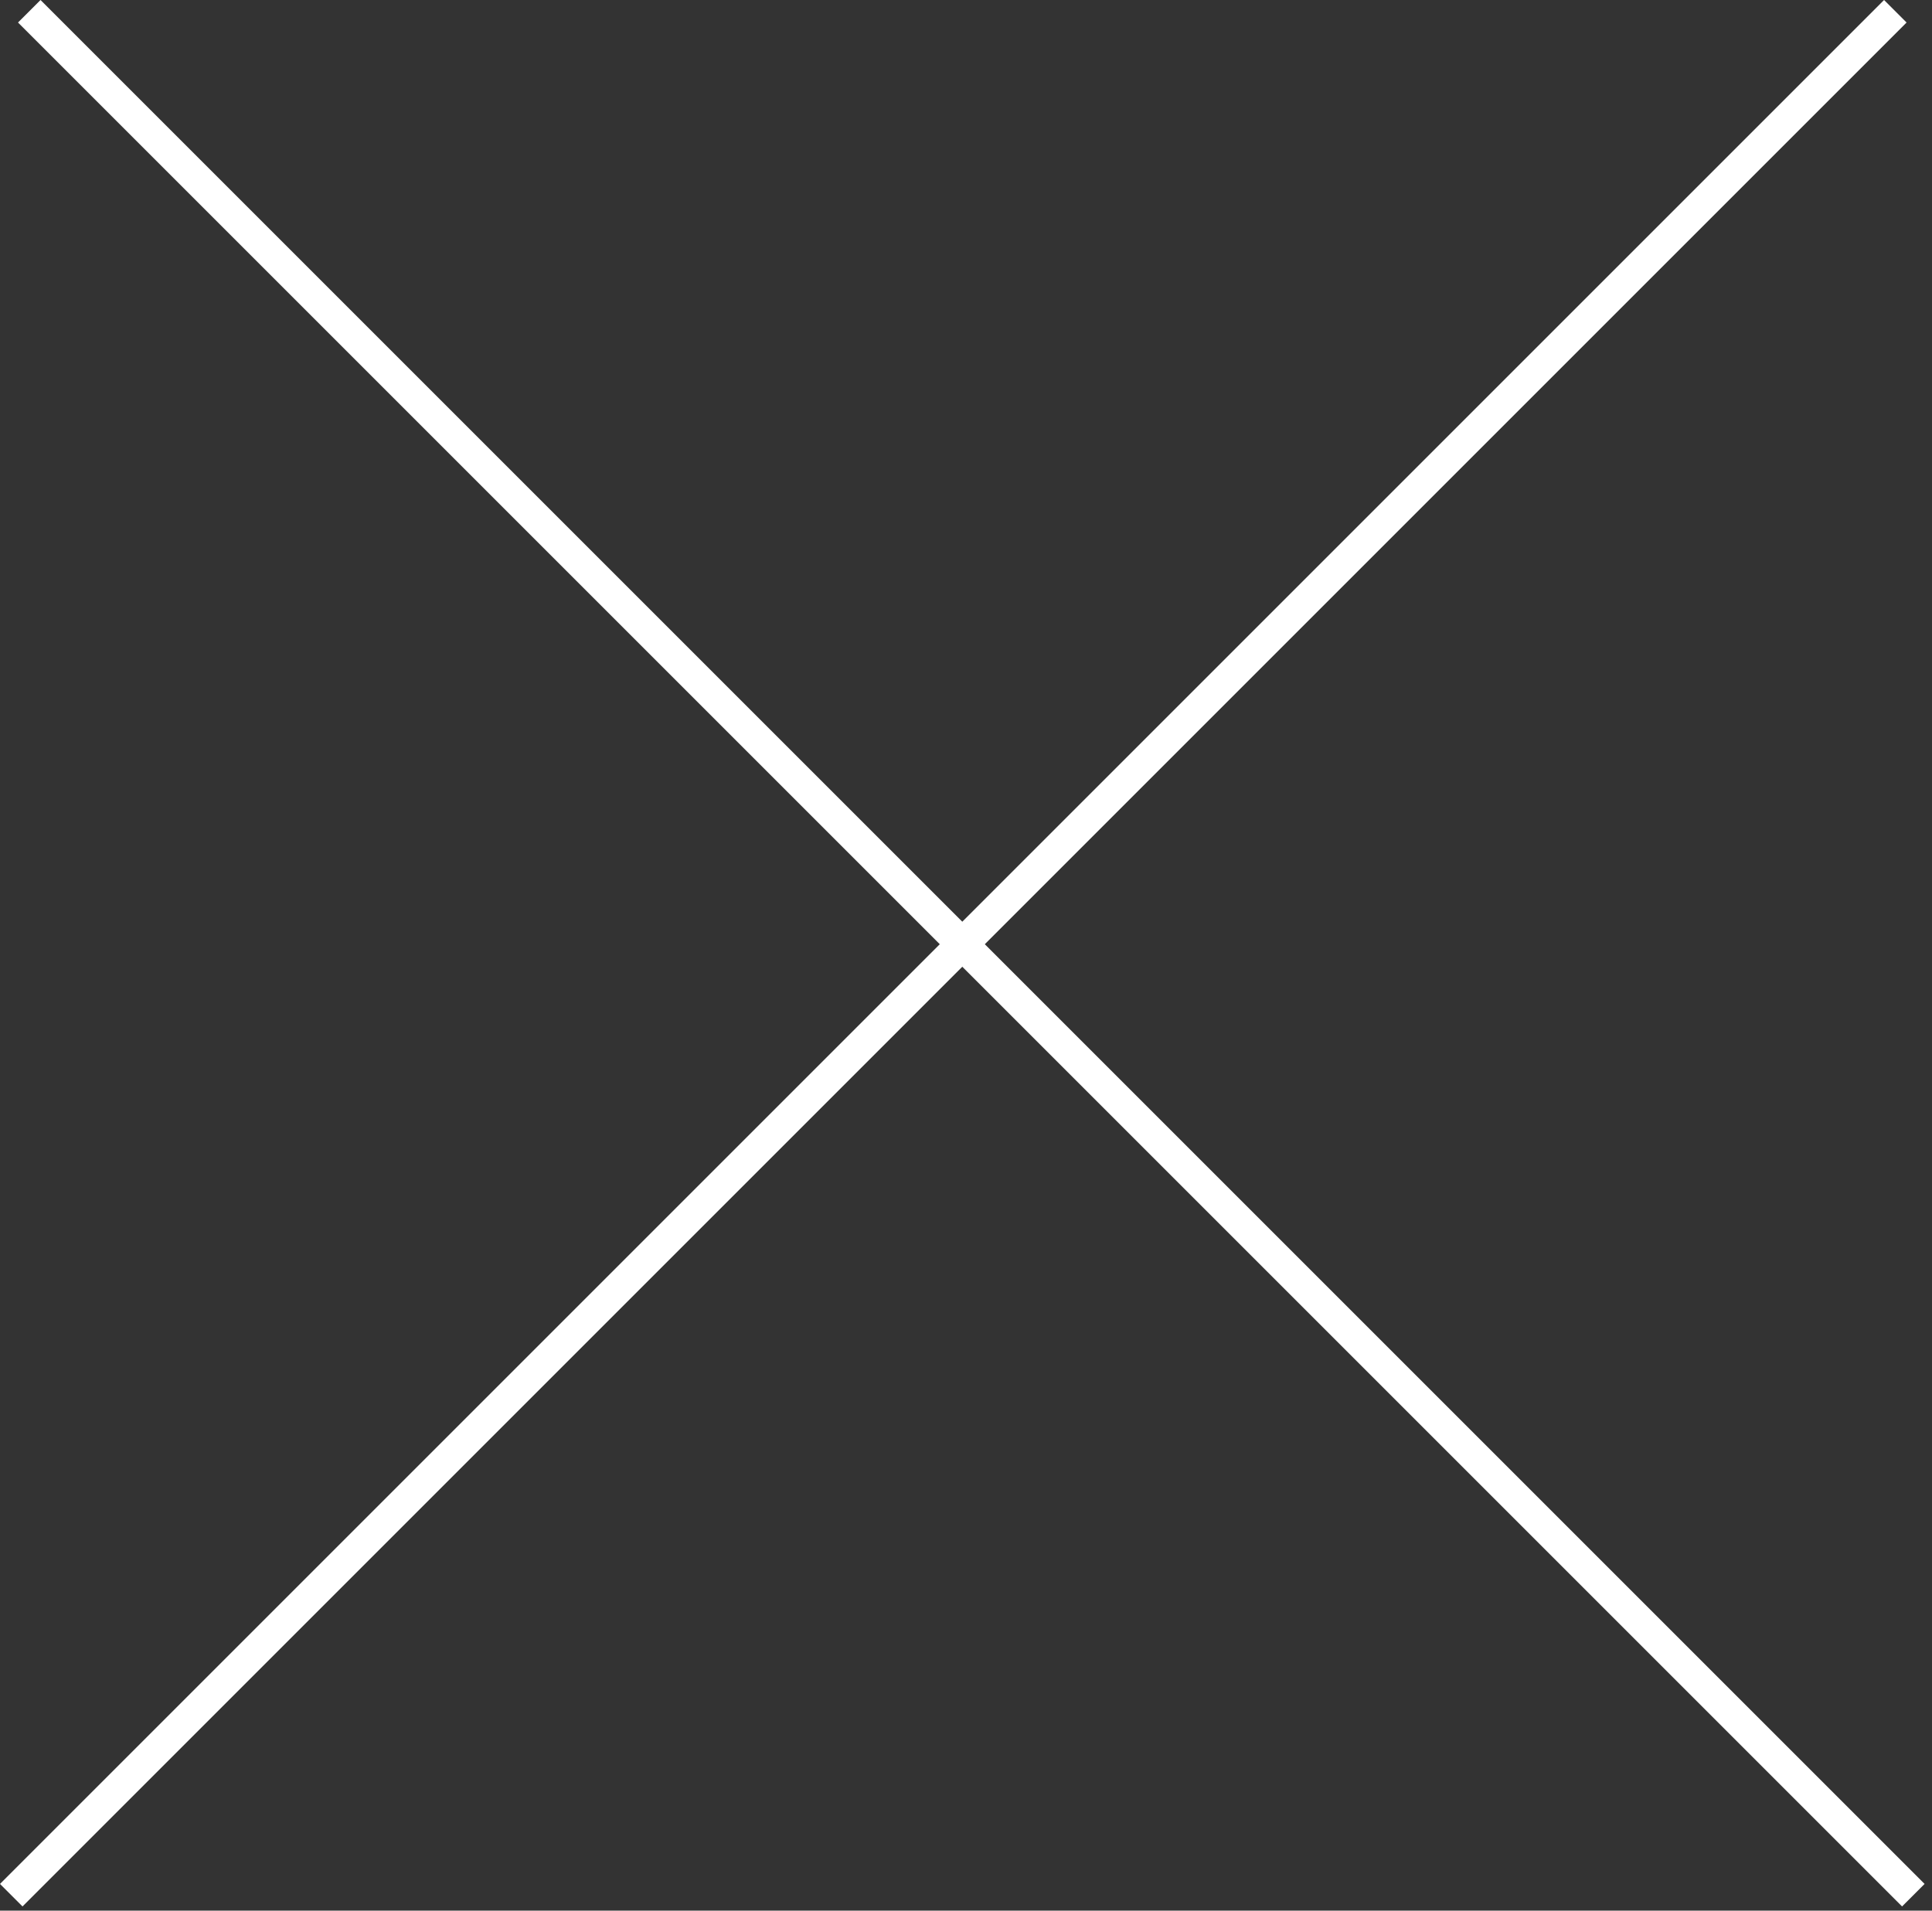 <?xml version="1.0" encoding="UTF-8"?> <svg xmlns="http://www.w3.org/2000/svg" width="182" height="180" viewBox="0 0 182 180" fill="none"><rect x="0" y="0" width="182" height="180" fill="#333333" stroke="none"/><path d="M1.697 2.121L3.818 0L181.302 177.484L179.18 179.605L1.697 2.121Z" fill="white"></path><path d="M177.484 0L179.605 2.122L2.121 179.605L0 177.484L177.484 0Z" fill="white"></path></svg> 